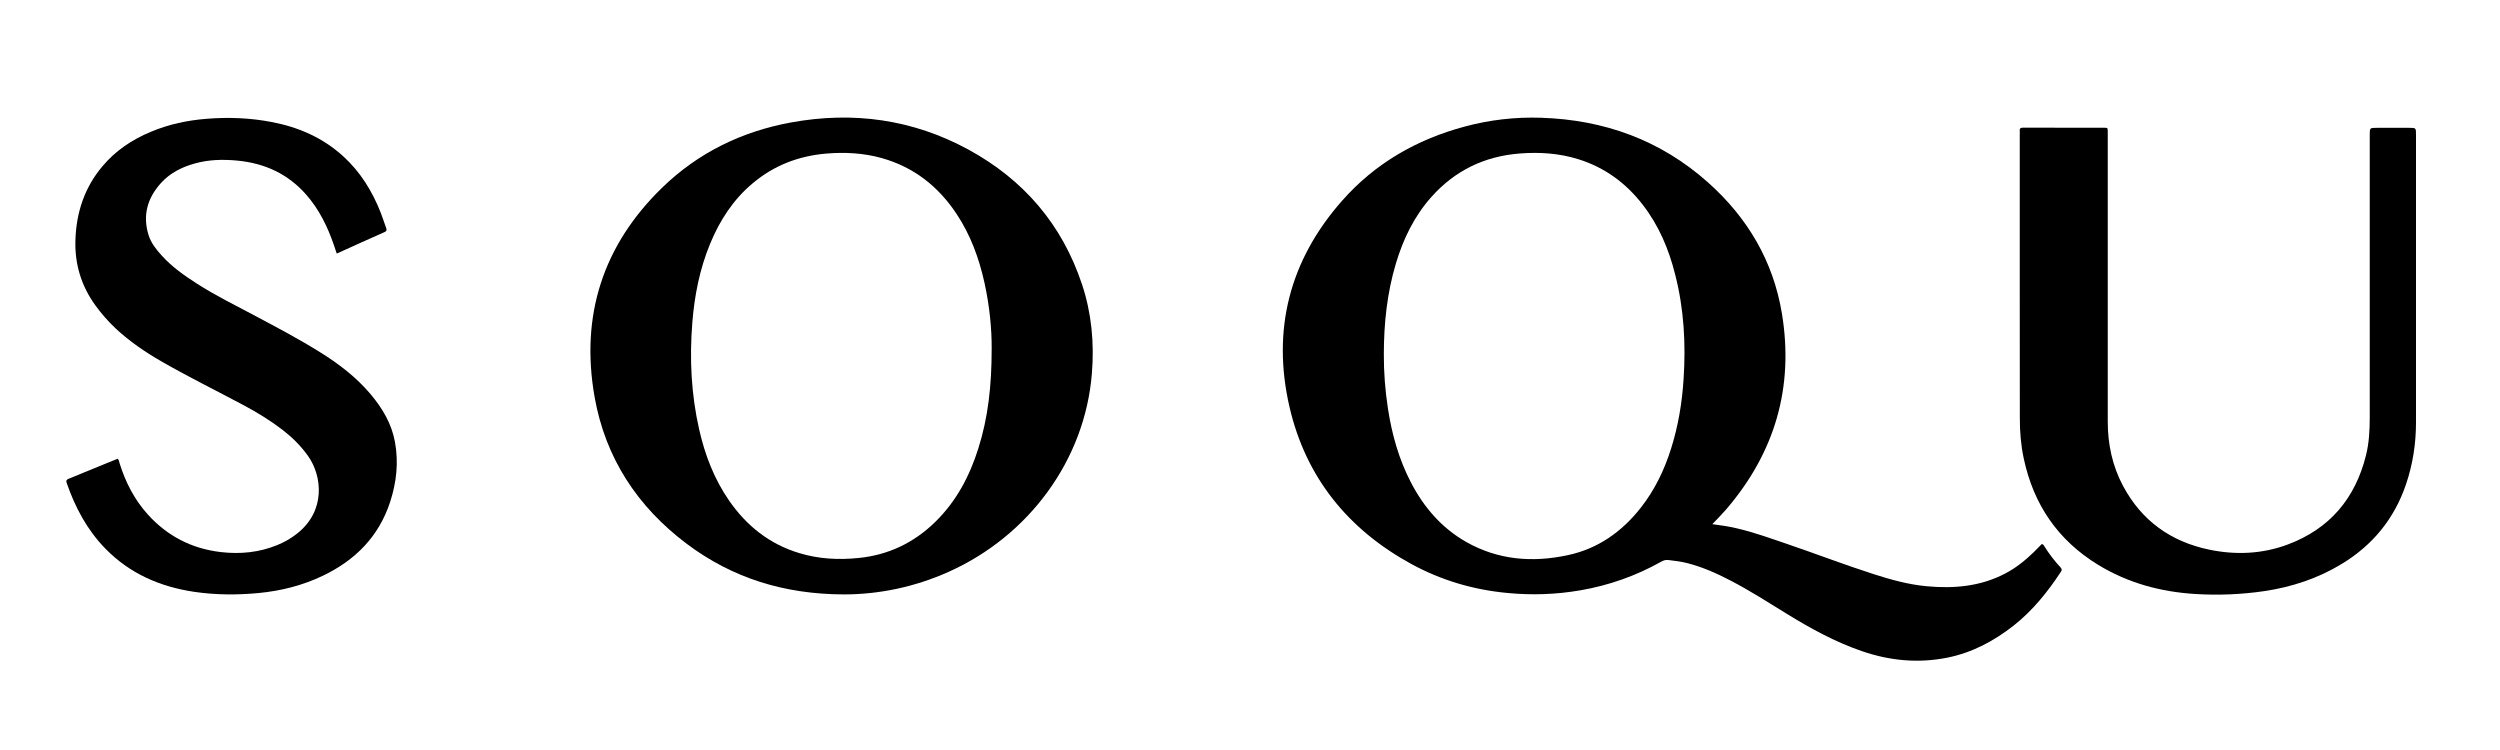<?xml version="1.0" encoding="utf-8"?>
<!-- Generator: Adobe Illustrator 28.3.0, SVG Export Plug-In . SVG Version: 6.00 Build 0)  -->
<svg version="1.1" id="Layer_1" xmlns="http://www.w3.org/2000/svg" xmlns:xlink="http://www.w3.org/1999/xlink" x="0px" y="0px"
	 viewBox="0 0 300 90" style="enable-background:new 0 0 300 90;" xml:space="preserve">
<g>
	<path d="M40.41,30.43c-0.14-0.42-0.25-0.78-0.38-1.13c-0.75-2.15-1.74-4.17-3.25-5.9c-2.2-2.53-5.02-3.82-8.33-4.13
		c-1.73-0.16-3.44-0.12-5.12,0.36c-1.53,0.43-2.92,1.13-4,2.32c-1.64,1.8-2.24,3.89-1.5,6.27c0.3,0.95,0.92,1.72,1.58,2.45
		c1.22,1.35,2.69,2.39,4.21,3.36c2.24,1.44,4.63,2.61,6.98,3.86c2.63,1.4,5.27,2.79,7.8,4.37c2.25,1.4,4.35,3,6.07,5.04
		c1.42,1.69,2.53,3.54,2.93,5.76c0.44,2.44,0.18,4.82-0.58,7.16c-1.36,4.17-4.19,7.01-8.08,8.87c-2.42,1.16-4.99,1.81-7.66,2.07
		c-2.6,0.25-5.2,0.24-7.78-0.14c-4.09-0.61-7.72-2.18-10.65-5.18c-2.2-2.25-3.63-4.95-4.65-7.89c-0.09-0.27-0.04-0.38,0.22-0.49
		c1.56-0.63,3.11-1.27,4.66-1.91c0.41-0.17,0.81-0.33,1.24-0.5c0.16,0.15,0.18,0.35,0.23,0.54c0.71,2.28,1.78,4.37,3.39,6.15
		c2.35,2.6,5.27,4.1,8.76,4.51c2.33,0.27,4.59,0.05,6.77-0.84c0.86-0.35,1.65-0.8,2.38-1.38c3.49-2.74,2.99-6.95,1.33-9.29
		c-0.85-1.2-1.88-2.23-3.04-3.13c-1.51-1.16-3.13-2.15-4.81-3.04c-3.23-1.72-6.51-3.34-9.69-5.16c-2-1.15-3.9-2.44-5.59-4.02
		c-0.89-0.84-1.69-1.76-2.41-2.75c-1.69-2.34-2.48-4.94-2.39-7.82c0.1-3.3,1.08-6.29,3.22-8.84c1.57-1.88,3.55-3.21,5.8-4.15
		c2.18-0.92,4.45-1.4,6.8-1.58c2.59-0.2,5.16-0.1,7.71,0.39c3.23,0.61,6.15,1.88,8.6,4.11c2.07,1.88,3.49,4.2,4.51,6.78
		c0.24,0.61,0.43,1.25,0.66,1.86c0.09,0.25,0.02,0.36-0.2,0.46C44.27,28.67,42.38,29.54,40.41,30.43z"/>
	<path d="M242.37,34.2c0-6,0-12,0-18c0-0.16,0.02-0.32,0-0.48c-0.04-0.33,0.12-0.4,0.41-0.4c3.24,0.01,6.49,0,9.73,0.01
		c0.41,0,0.41,0.01,0.42,0.44c0,0.12,0,0.24,0,0.36c0,11.48,0,22.97,0,34.45c0,2.73,0.55,5.33,1.84,7.74
		c2.22,4.16,5.72,6.67,10.3,7.63c3.19,0.67,6.39,0.54,9.46-0.61c5.03-1.88,8.11-5.53,9.39-10.71c0.37-1.48,0.45-3,0.45-4.52
		c0-11.3,0-22.61,0-33.91c0-0.86,0-0.86,0.84-0.86c1.3,0,2.6,0,3.9,0c0.81,0,0.81,0,0.81,0.84c0,3.02,0,6.04,0,9.06
		c0,8.48,0,16.96,0,25.45c0,2.54-0.38,5.02-1.2,7.43c-1.4,4.13-4,7.3-7.71,9.55c-2.88,1.75-6.01,2.78-9.33,3.27
		c-2.74,0.4-5.5,0.51-8.26,0.34c-4.16-0.26-8.08-1.32-11.66-3.51c-4.82-2.95-7.74-7.24-8.91-12.75c-0.34-1.59-0.47-3.2-0.47-4.83
		C242.37,44.85,242.37,39.53,242.37,34.2z"/>
	<path d="M247.23,68.05c-0.7-0.75-1.31-1.56-1.86-2.42c-0.08-0.13-0.13-0.29-0.35-0.35c-0.31,0.32-0.63,0.65-0.96,0.97
		c-1.04,1.01-2.16,1.91-3.45,2.58c-2.96,1.55-6.14,1.82-9.4,1.52c-2.18-0.2-4.28-0.78-6.36-1.45c-3.47-1.11-6.86-2.42-10.3-3.59
		c-2.04-0.69-4.07-1.44-6.18-1.92c-0.91-0.21-1.83-0.36-2.89-0.49c0.35-0.36,0.61-0.63,0.87-0.91c0.26-0.28,0.52-0.55,0.77-0.84
		c5.86-6.81,8.17-14.66,6.71-23.52c-1.03-6.28-4.13-11.52-8.87-15.74c-5.7-5.08-12.46-7.52-20.05-7.76c-3.1-0.1-6.15,0.25-9.15,1.06
		c-5.77,1.55-10.77,4.42-14.72,8.91c-6.32,7.17-8.44,15.52-6.29,24.78c1.96,8.42,7.01,14.64,14.59,18.79
		c3.61,1.97,7.48,3.11,11.57,3.49c2.93,0.28,5.84,0.18,8.73-0.32c3.44-0.59,6.68-1.74,9.73-3.45c0.25-0.14,0.5-0.22,0.8-0.19
		c0.8,0.09,1.59,0.19,2.36,0.39c1.81,0.47,3.51,1.23,5.16,2.09c2.34,1.22,4.57,2.65,6.81,4.03c2.83,1.74,5.74,3.33,8.9,4.42
		c3.36,1.16,6.78,1.49,10.28,0.79c2.99-0.6,5.6-2,7.97-3.86c2.27-1.79,4.06-4.02,5.64-6.42C247.47,68.4,247.42,68.25,247.23,68.05z
		 M202.03,45.5c-0.18,2.82-0.64,5.6-1.49,8.3c-0.81,2.58-1.96,4.98-3.64,7.12c-2.27,2.89-5.14,4.93-8.77,5.7
		c-4.24,0.91-8.36,0.59-12.21-1.6c-2.94-1.68-5.05-4.14-6.6-7.11c-1.45-2.78-2.28-5.75-2.76-8.83c-0.34-2.2-0.51-4.41-0.5-6.63
		c0.01-3.68,0.39-7.3,1.45-10.84c0.88-2.94,2.2-5.67,4.26-7.98c2.82-3.16,6.36-4.88,10.59-5.21c2.4-0.19,4.76-0.03,7.06,0.69
		c3.16,0.99,5.7,2.86,7.71,5.46c1.93,2.49,3.13,5.33,3.89,8.37C202.08,37.07,202.31,41.27,202.03,45.5z"/>
	<path d="M129.84,34.12c-2.39-7.19-7-12.55-13.61-16.16c-6.7-3.65-13.86-4.63-21.33-3.26c-5.89,1.08-11.1,3.62-15.41,7.79
		c-7.14,6.92-9.86,15.38-8.14,25.14c1.29,7.32,5.15,13.2,11.09,17.65c5.46,4.09,11.67,6.03,18.82,6.05c4.17,0,8.49-0.87,12.6-2.72
		c9.55-4.28,16.35-13.37,17.17-23.84C131.32,41.14,130.99,37.58,129.84,34.12z M119,41.85c0,4.47-0.43,8.25-1.59,11.93
		c-1.05,3.35-2.65,6.38-5.19,8.86c-2.56,2.5-5.63,3.97-9.21,4.32c-2.4,0.24-4.76,0.12-7.07-0.58c-3.6-1.08-6.36-3.28-8.47-6.34
		c-1.77-2.57-2.87-5.43-3.56-8.46c-0.97-4.25-1.18-8.55-0.83-12.88c0.26-3.24,0.88-6.41,2.13-9.44c1.16-2.81,2.77-5.31,5.13-7.28
		c2.55-2.14,5.5-3.27,8.81-3.55c2.25-0.19,4.48-0.07,6.66,0.54c3.85,1.08,6.79,3.4,8.98,6.7c1.67,2.52,2.69,5.3,3.34,8.23
		C118.76,36.73,119.02,39.59,119,41.85z"/>
</g>
</svg>
